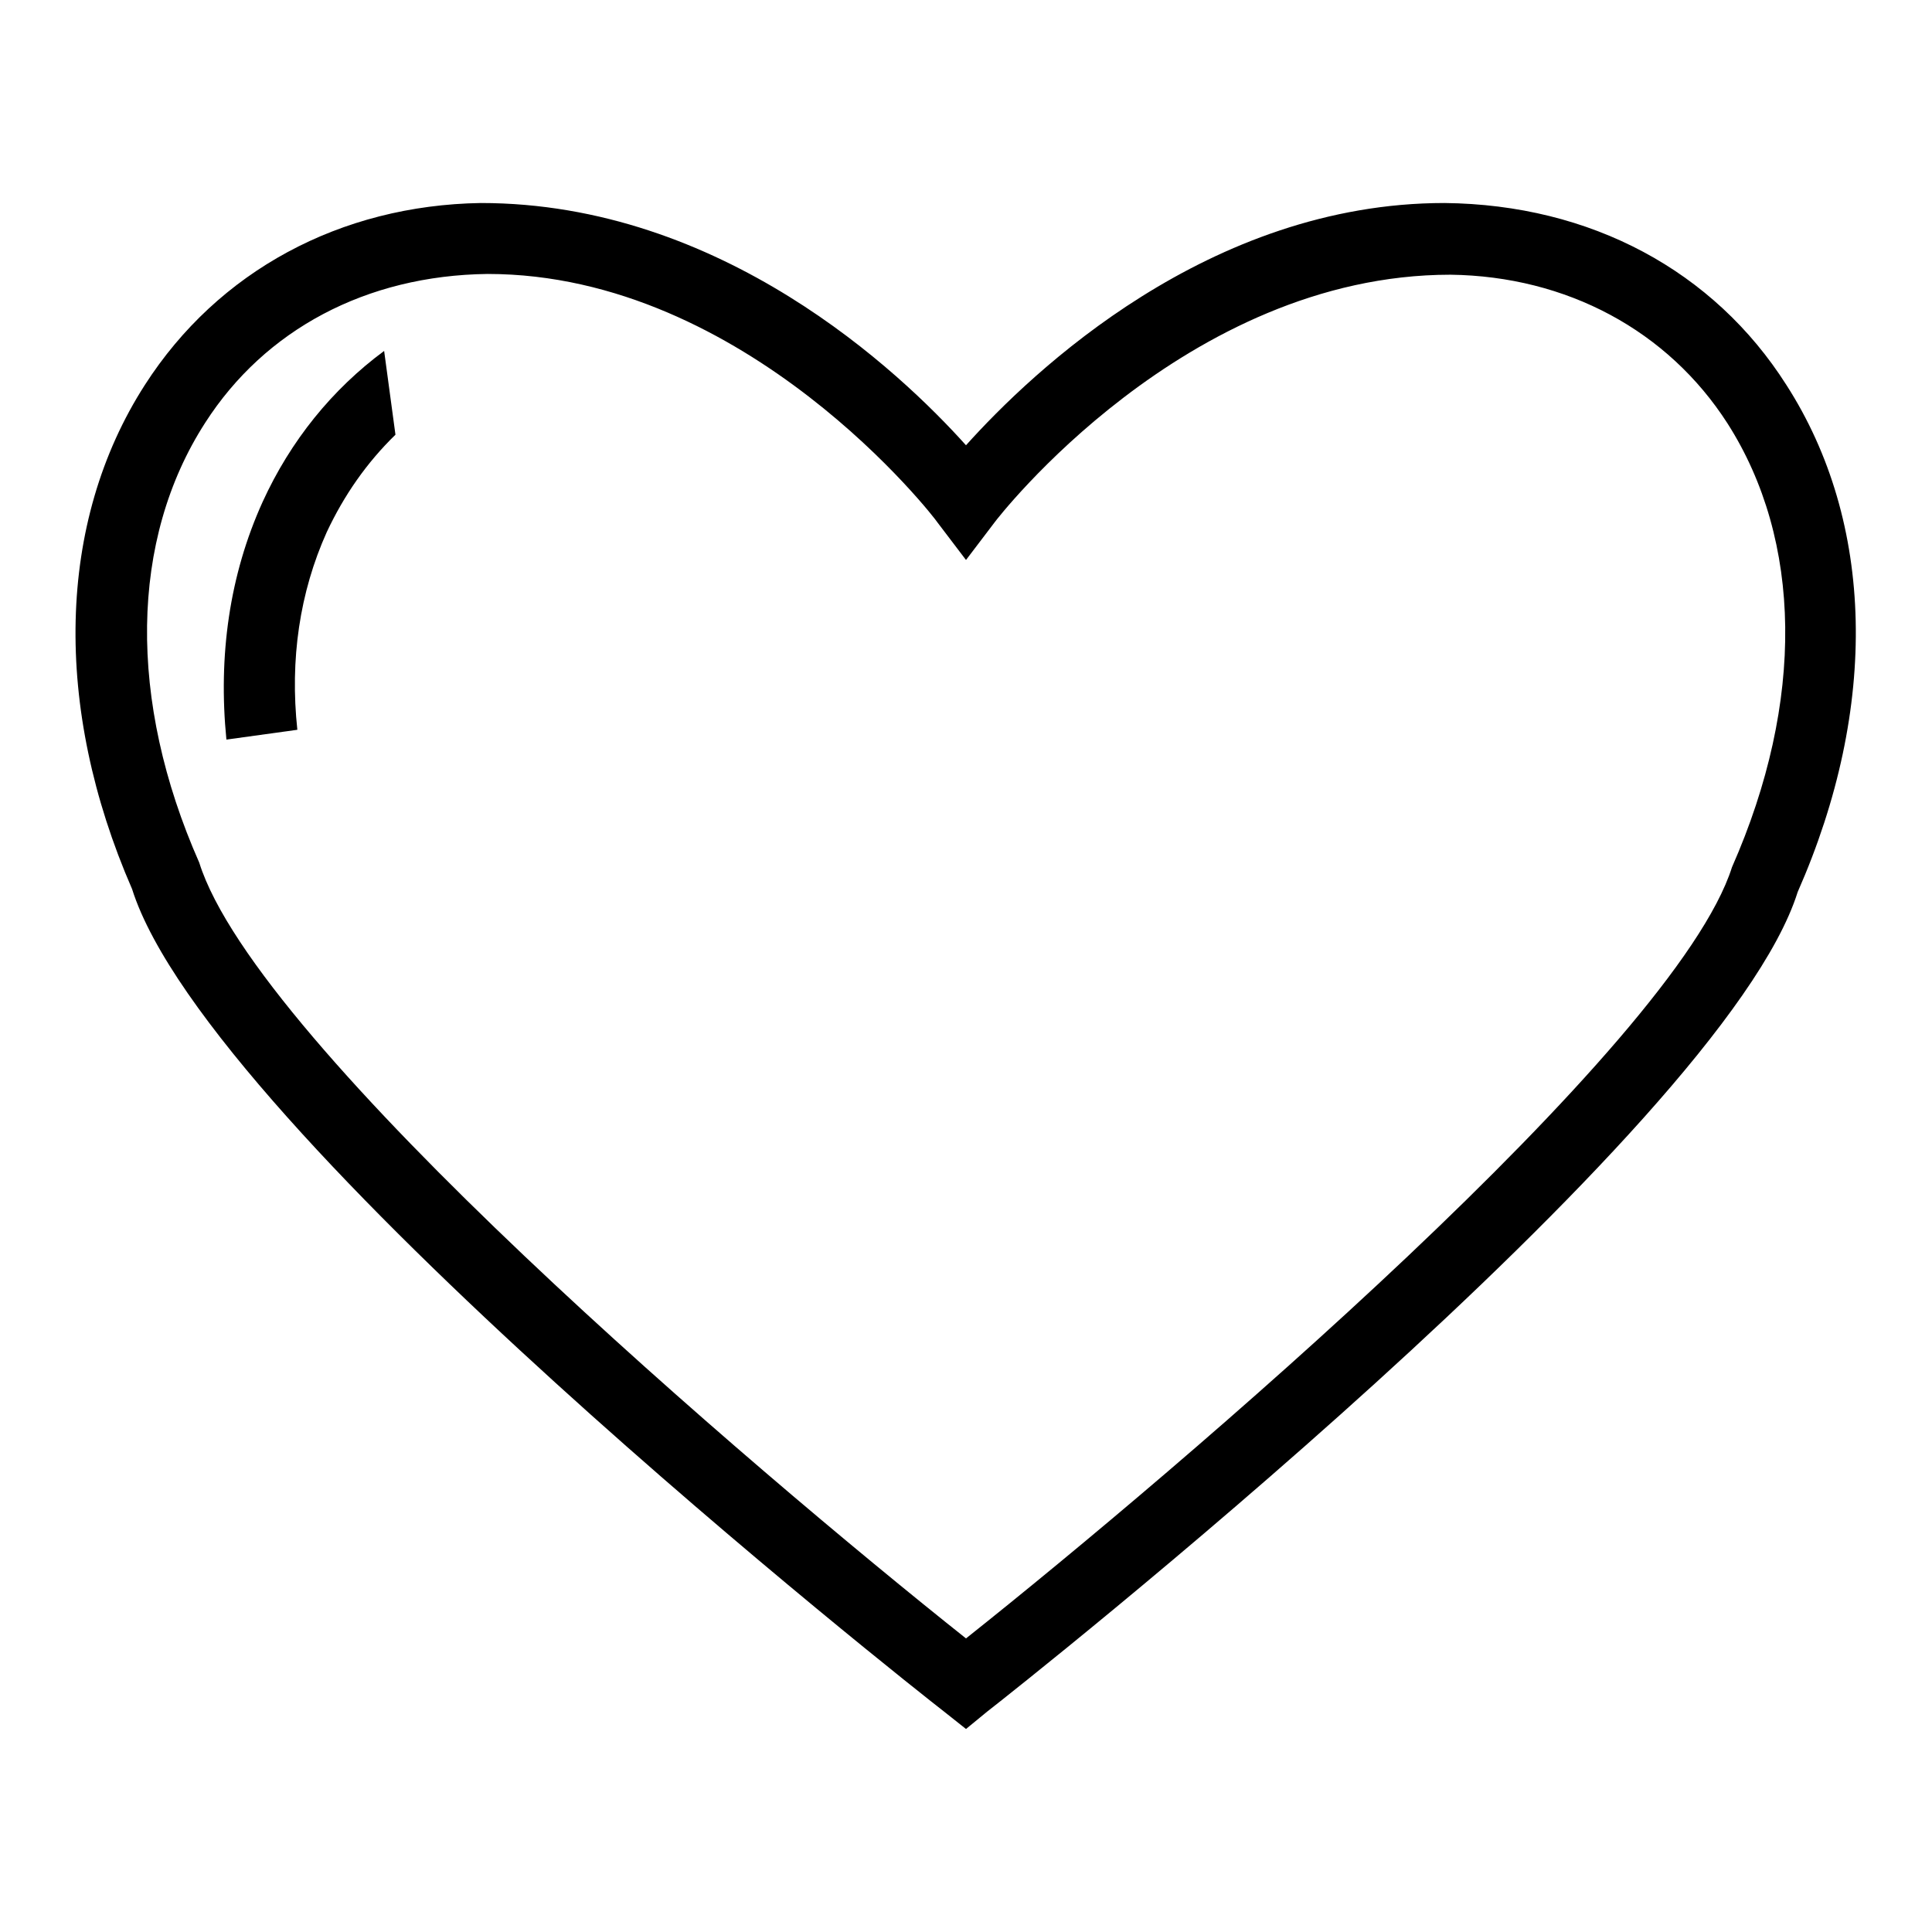 <?xml version="1.0" encoding="utf-8"?>
<!-- Svg Vector Icons : http://www.onlinewebfonts.com/icon -->
<!DOCTYPE svg PUBLIC "-//W3C//DTD SVG 1.1//EN" "http://www.w3.org/Graphics/SVG/1.1/DTD/svg11.dtd">
<svg version="1.1" xmlns="http://www.w3.org/2000/svg" xmlns:xlink="http://www.w3.org/1999/xlink" x="0px" y="0px" viewBox="0 0 256 256" enable-background="new 0 0 256 256" xml:space="preserve">
<g><g><path fill="#000000" d="M128,229.1l-2.9-2.3c-4-3.1-97.4-76.7-107.6-109C7,93.7,7.5,69.2,19.2,51c9.7-15.1,25.9-23.8,44.5-24.1l0,0c31.9,0,55.5,22.3,64.3,32.1c8.8-9.8,32.2-32.1,63.4-32.1c19.4,0.2,35.7,9,45.3,24.1c11.7,18.2,12.3,42.7,1.5,67.2c-10,31.8-103.4,105.5-107.4,108.6L128,229.1z M64.6,36.3c-16.1,0.2-29.5,7.4-37.4,19.7c-10,15.5-10.3,36.8-0.8,58.3C34,138.6,99.7,194.6,128,217.1c28.3-22.5,94-78.5,101.5-102.2c9.7-22,9.3-43.3-0.6-58.8c-7.9-12.3-21.3-19.5-36.7-19.7l0,0c-35.2,0-60.2,32.5-60.4,32.8l-3.8,5l-3.8-5C124,68.8,99,36.3,64.6,36.3z"/><path fill="#000000" d="M50.9,46.5c-6.9,5.1-12.4,11.9-16.1,20C30.4,76.2,28.9,86.9,30,98l9.4-1.3c-1-9.3,0.3-18.2,3.9-26.2c2.3-4.9,5.3-9.2,9.1-12.9L50.9,46.5z"/></g></g>
</svg>